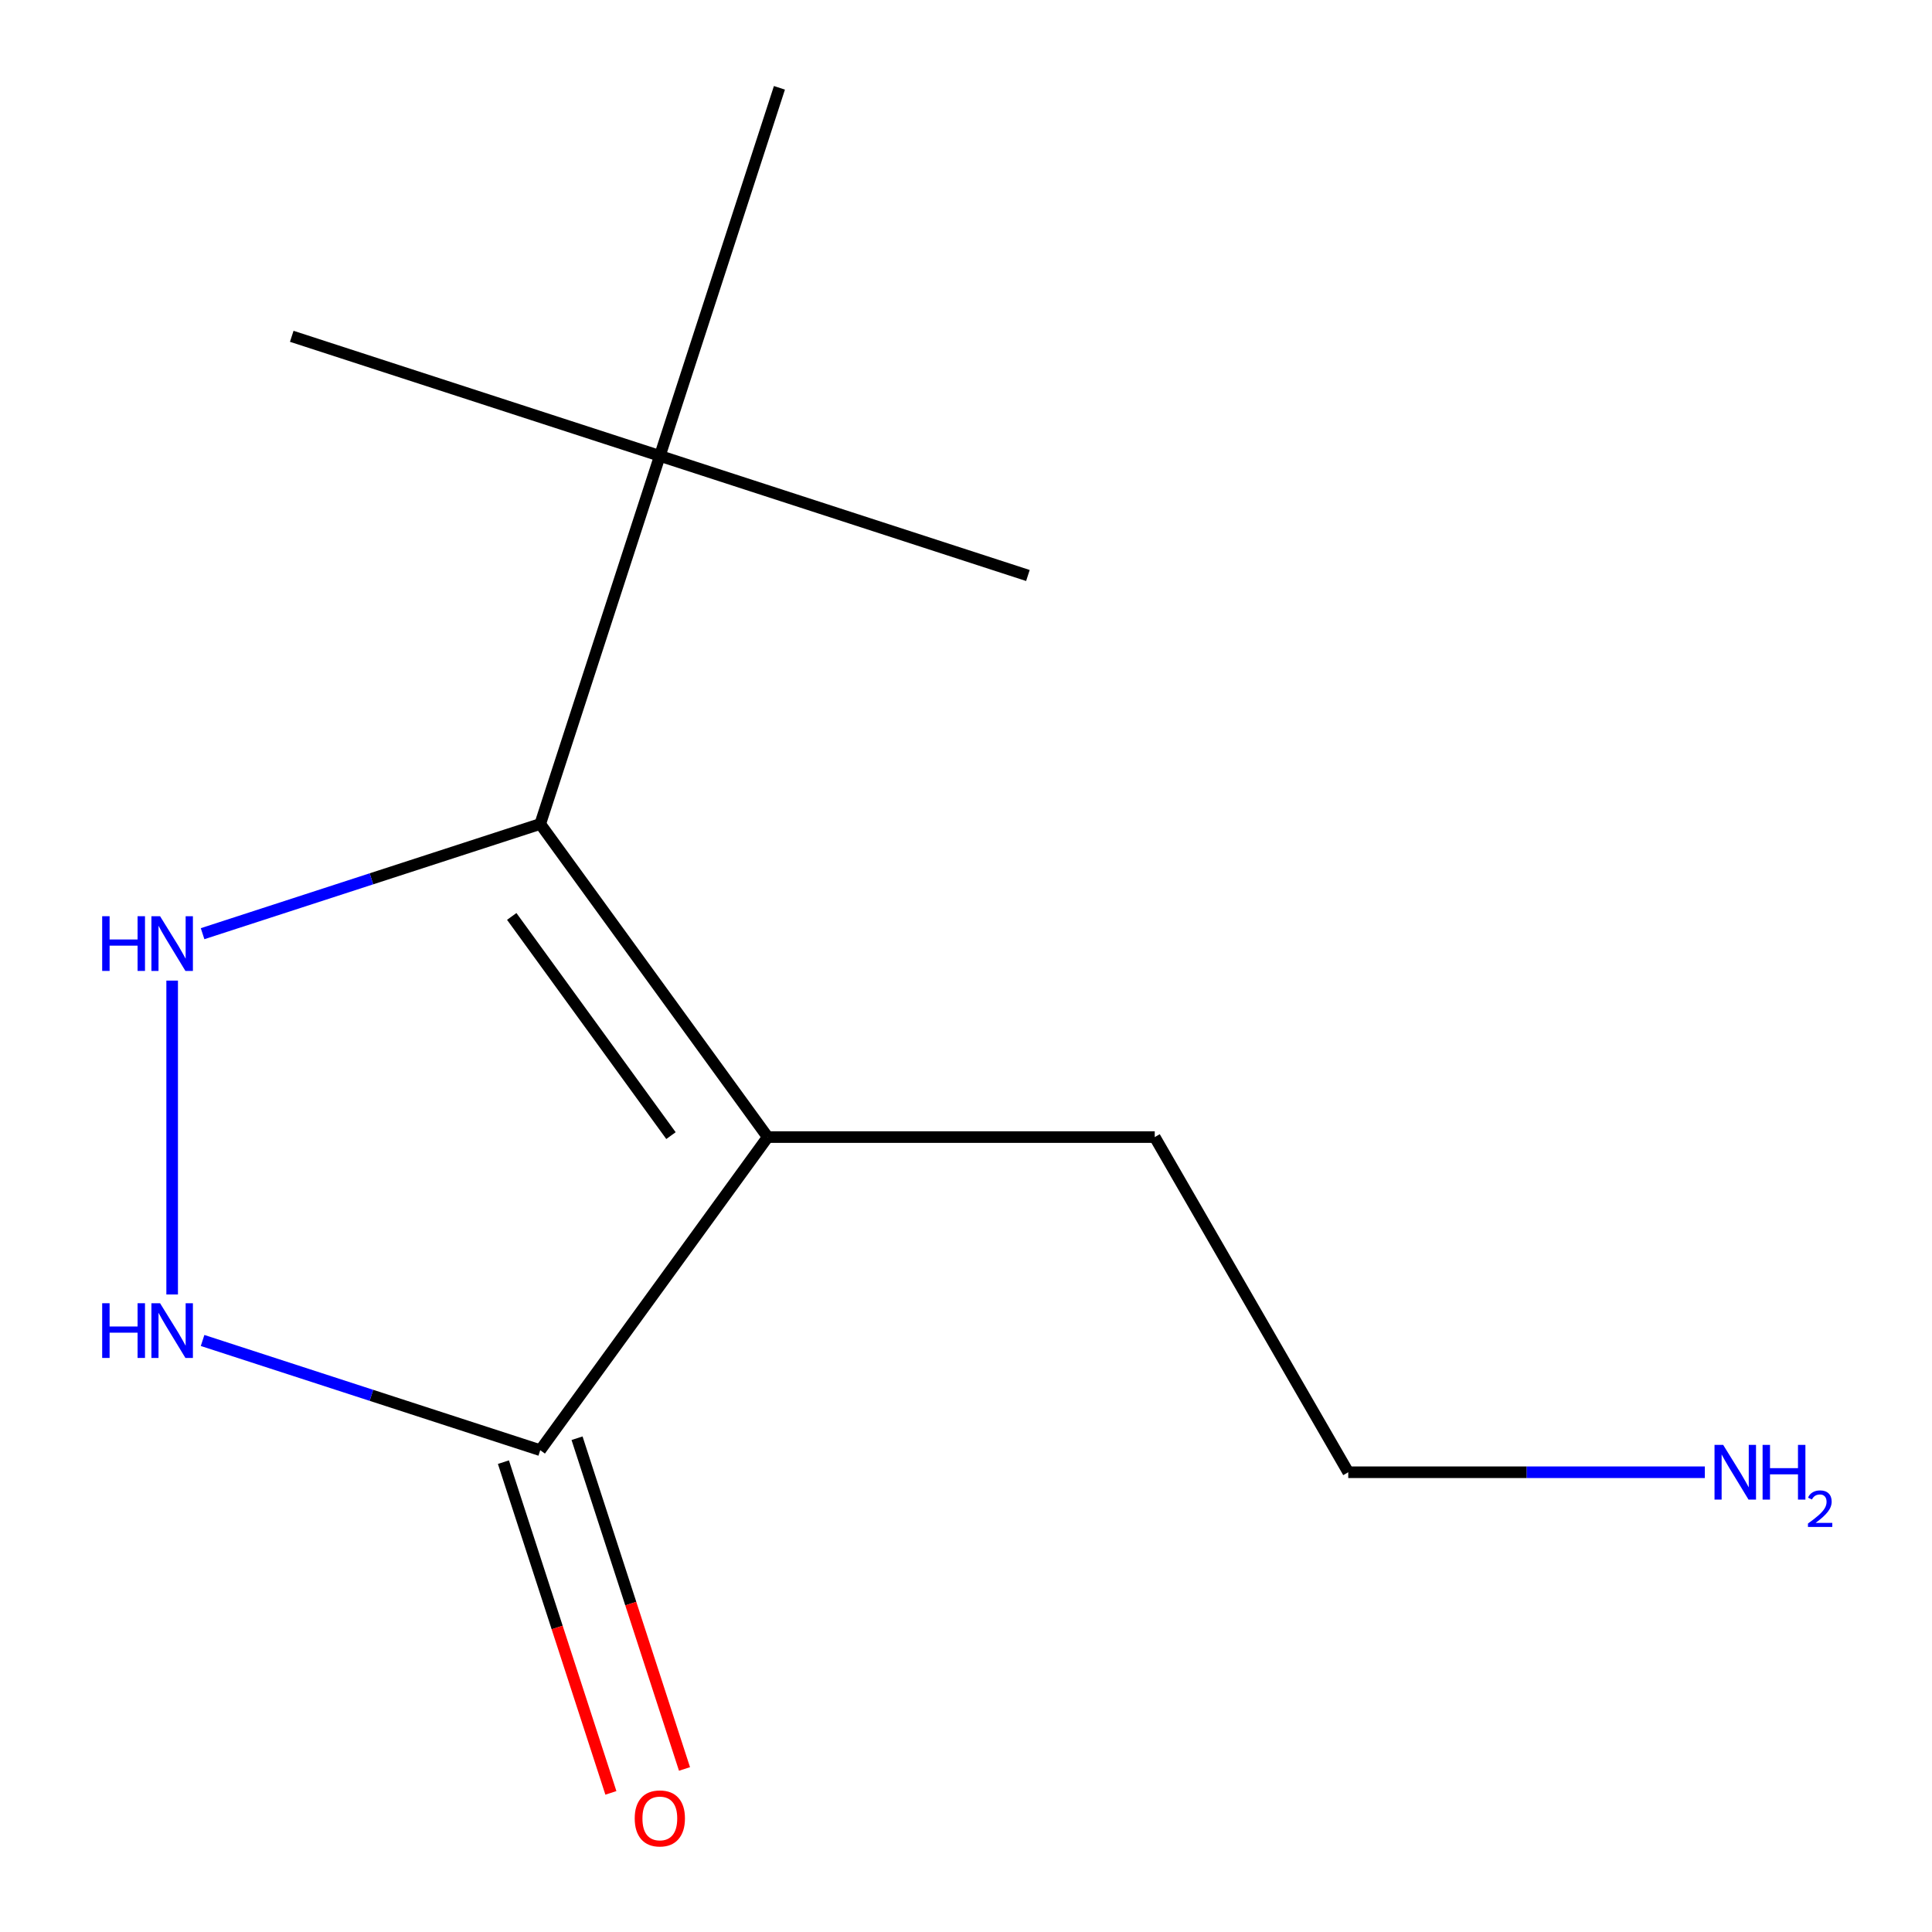 <?xml version='1.0' encoding='iso-8859-1'?>
<svg version='1.1' baseProfile='full'
              xmlns='http://www.w3.org/2000/svg'
                      xmlns:rdkit='http://www.rdkit.org/xml'
                      xmlns:xlink='http://www.w3.org/1999/xlink'
                  xml:space='preserve'
width='1000px' height='1000px' viewBox='0 0 1000 1000'>
<!-- END OF HEADER -->
<rect style='opacity:1.0;fill:#FFFFFF;stroke:none' width='1000' height='1000' x='0' y='0'> </rect>
<path class='bond-0' d='M 397.371,588.551 L 279.625,426.488' style='fill:none;fill-rule:evenodd;stroke:#000000;stroke-width:6px;stroke-linecap:butt;stroke-linejoin:miter;stroke-opacity:1' />
<path class='bond-0' d='M 347.296,587.79 L 264.875,474.346' style='fill:none;fill-rule:evenodd;stroke:#000000;stroke-width:6px;stroke-linecap:butt;stroke-linejoin:miter;stroke-opacity:1' />
<path class='bond-2' d='M 397.371,588.551 L 279.625,750.614' style='fill:none;fill-rule:evenodd;stroke:#000000;stroke-width:6px;stroke-linecap:butt;stroke-linejoin:miter;stroke-opacity:1' />
<path class='bond-6' d='M 397.371,588.551 L 597.692,588.551' style='fill:none;fill-rule:evenodd;stroke:#000000;stroke-width:6px;stroke-linecap:butt;stroke-linejoin:miter;stroke-opacity:1' />
<path class='bond-1' d='M 279.625,426.488 L 192.241,454.88' style='fill:none;fill-rule:evenodd;stroke:#000000;stroke-width:6px;stroke-linecap:butt;stroke-linejoin:miter;stroke-opacity:1' />
<path class='bond-1' d='M 192.241,454.88 L 104.857,483.273' style='fill:none;fill-rule:evenodd;stroke:#0000FF;stroke-width:6px;stroke-linecap:butt;stroke-linejoin:miter;stroke-opacity:1' />
<path class='bond-4' d='M 279.625,426.488 L 341.528,235.971' style='fill:none;fill-rule:evenodd;stroke:#000000;stroke-width:6px;stroke-linecap:butt;stroke-linejoin:miter;stroke-opacity:1' />
<path class='bond-12' d='M 89.109,507.558 L 89.109,670.022' style='fill:none;fill-rule:evenodd;stroke:#0000FF;stroke-width:6px;stroke-linecap:butt;stroke-linejoin:miter;stroke-opacity:1' />
<path class='bond-3' d='M 279.625,750.614 L 192.241,722.221' style='fill:none;fill-rule:evenodd;stroke:#000000;stroke-width:6px;stroke-linecap:butt;stroke-linejoin:miter;stroke-opacity:1' />
<path class='bond-3' d='M 192.241,722.221 L 104.857,693.828' style='fill:none;fill-rule:evenodd;stroke:#0000FF;stroke-width:6px;stroke-linecap:butt;stroke-linejoin:miter;stroke-opacity:1' />
<path class='bond-5' d='M 260.574,756.804 L 288.385,842.398' style='fill:none;fill-rule:evenodd;stroke:#000000;stroke-width:6px;stroke-linecap:butt;stroke-linejoin:miter;stroke-opacity:1' />
<path class='bond-5' d='M 288.385,842.398 L 316.196,927.992' style='fill:none;fill-rule:evenodd;stroke:#FF0000;stroke-width:6px;stroke-linecap:butt;stroke-linejoin:miter;stroke-opacity:1' />
<path class='bond-5' d='M 298.677,744.423 L 326.488,830.018' style='fill:none;fill-rule:evenodd;stroke:#000000;stroke-width:6px;stroke-linecap:butt;stroke-linejoin:miter;stroke-opacity:1' />
<path class='bond-5' d='M 326.488,830.018 L 354.299,915.612' style='fill:none;fill-rule:evenodd;stroke:#FF0000;stroke-width:6px;stroke-linecap:butt;stroke-linejoin:miter;stroke-opacity:1' />
<path class='bond-8' d='M 341.528,235.971 L 151.011,174.068' style='fill:none;fill-rule:evenodd;stroke:#000000;stroke-width:6px;stroke-linecap:butt;stroke-linejoin:miter;stroke-opacity:1' />
<path class='bond-9' d='M 341.528,235.971 L 532.044,297.874' style='fill:none;fill-rule:evenodd;stroke:#000000;stroke-width:6px;stroke-linecap:butt;stroke-linejoin:miter;stroke-opacity:1' />
<path class='bond-10' d='M 341.528,235.971 L 403.43,45.455' style='fill:none;fill-rule:evenodd;stroke:#000000;stroke-width:6px;stroke-linecap:butt;stroke-linejoin:miter;stroke-opacity:1' />
<path class='bond-11' d='M 597.692,588.551 L 697.852,762.034' style='fill:none;fill-rule:evenodd;stroke:#000000;stroke-width:6px;stroke-linecap:butt;stroke-linejoin:miter;stroke-opacity:1' />
<path class='bond-7' d='M 882.425,762.034 L 790.139,762.034' style='fill:none;fill-rule:evenodd;stroke:#0000FF;stroke-width:6px;stroke-linecap:butt;stroke-linejoin:miter;stroke-opacity:1' />
<path class='bond-7' d='M 790.139,762.034 L 697.852,762.034' style='fill:none;fill-rule:evenodd;stroke:#000000;stroke-width:6px;stroke-linecap:butt;stroke-linejoin:miter;stroke-opacity:1' />
<path  class='atom-2' d='M 52.889 474.23
L 56.729 474.23
L 56.729 486.27
L 71.209 486.27
L 71.209 474.23
L 75.049 474.23
L 75.049 502.55
L 71.209 502.55
L 71.209 489.47
L 56.729 489.47
L 56.729 502.55
L 52.889 502.55
L 52.889 474.23
' fill='#0000FF'/>
<path  class='atom-2' d='M 82.849 474.23
L 92.129 489.23
Q 93.049 490.71, 94.529 493.39
Q 96.009 496.07, 96.089 496.23
L 96.089 474.23
L 99.849 474.23
L 99.849 502.55
L 95.969 502.55
L 86.009 486.15
Q 84.849 484.23, 83.609 482.03
Q 82.409 479.83, 82.049 479.15
L 82.049 502.55
L 78.369 502.55
L 78.369 474.23
L 82.849 474.23
' fill='#0000FF'/>
<path  class='atom-4' d='M 52.889 674.551
L 56.729 674.551
L 56.729 686.591
L 71.209 686.591
L 71.209 674.551
L 75.049 674.551
L 75.049 702.871
L 71.209 702.871
L 71.209 689.791
L 56.729 689.791
L 56.729 702.871
L 52.889 702.871
L 52.889 674.551
' fill='#0000FF'/>
<path  class='atom-4' d='M 82.849 674.551
L 92.129 689.551
Q 93.049 691.031, 94.529 693.711
Q 96.009 696.391, 96.089 696.551
L 96.089 674.551
L 99.849 674.551
L 99.849 702.871
L 95.969 702.871
L 86.009 686.471
Q 84.849 684.551, 83.609 682.351
Q 82.409 680.151, 82.049 679.471
L 82.049 702.871
L 78.369 702.871
L 78.369 674.551
L 82.849 674.551
' fill='#0000FF'/>
<path  class='atom-6' d='M 328.528 941.21
Q 328.528 934.41, 331.888 930.61
Q 335.248 926.81, 341.528 926.81
Q 347.808 926.81, 351.168 930.61
Q 354.528 934.41, 354.528 941.21
Q 354.528 948.09, 351.128 952.01
Q 347.728 955.89, 341.528 955.89
Q 335.288 955.89, 331.888 952.01
Q 328.528 948.13, 328.528 941.21
M 341.528 952.69
Q 345.848 952.69, 348.168 949.81
Q 350.528 946.89, 350.528 941.21
Q 350.528 935.65, 348.168 932.85
Q 345.848 930.01, 341.528 930.01
Q 337.208 930.01, 334.848 932.81
Q 332.528 935.61, 332.528 941.21
Q 332.528 946.93, 334.848 949.81
Q 337.208 952.69, 341.528 952.69
' fill='#FF0000'/>
<path  class='atom-8' d='M 891.913 747.874
L 901.193 762.874
Q 902.113 764.354, 903.593 767.034
Q 905.073 769.714, 905.153 769.874
L 905.153 747.874
L 908.913 747.874
L 908.913 776.194
L 905.033 776.194
L 895.073 759.794
Q 893.913 757.874, 892.673 755.674
Q 891.473 753.474, 891.113 752.794
L 891.113 776.194
L 887.433 776.194
L 887.433 747.874
L 891.913 747.874
' fill='#0000FF'/>
<path  class='atom-8' d='M 912.313 747.874
L 916.153 747.874
L 916.153 759.914
L 930.633 759.914
L 930.633 747.874
L 934.473 747.874
L 934.473 776.194
L 930.633 776.194
L 930.633 763.114
L 916.153 763.114
L 916.153 776.194
L 912.313 776.194
L 912.313 747.874
' fill='#0000FF'/>
<path  class='atom-8' d='M 935.846 775.2
Q 936.532 773.431, 938.169 772.454
Q 939.806 771.451, 942.076 771.451
Q 944.901 771.451, 946.485 772.982
Q 948.069 774.514, 948.069 777.233
Q 948.069 780.005, 946.01 782.592
Q 943.977 785.179, 939.753 788.242
L 948.386 788.242
L 948.386 790.354
L 935.793 790.354
L 935.793 788.585
Q 939.278 786.103, 941.337 784.255
Q 943.423 782.407, 944.426 780.744
Q 945.429 779.081, 945.429 777.365
Q 945.429 775.57, 944.532 774.566
Q 943.634 773.563, 942.076 773.563
Q 940.572 773.563, 939.568 774.17
Q 938.565 774.778, 937.852 776.124
L 935.846 775.2
' fill='#0000FF'/>
</svg>
